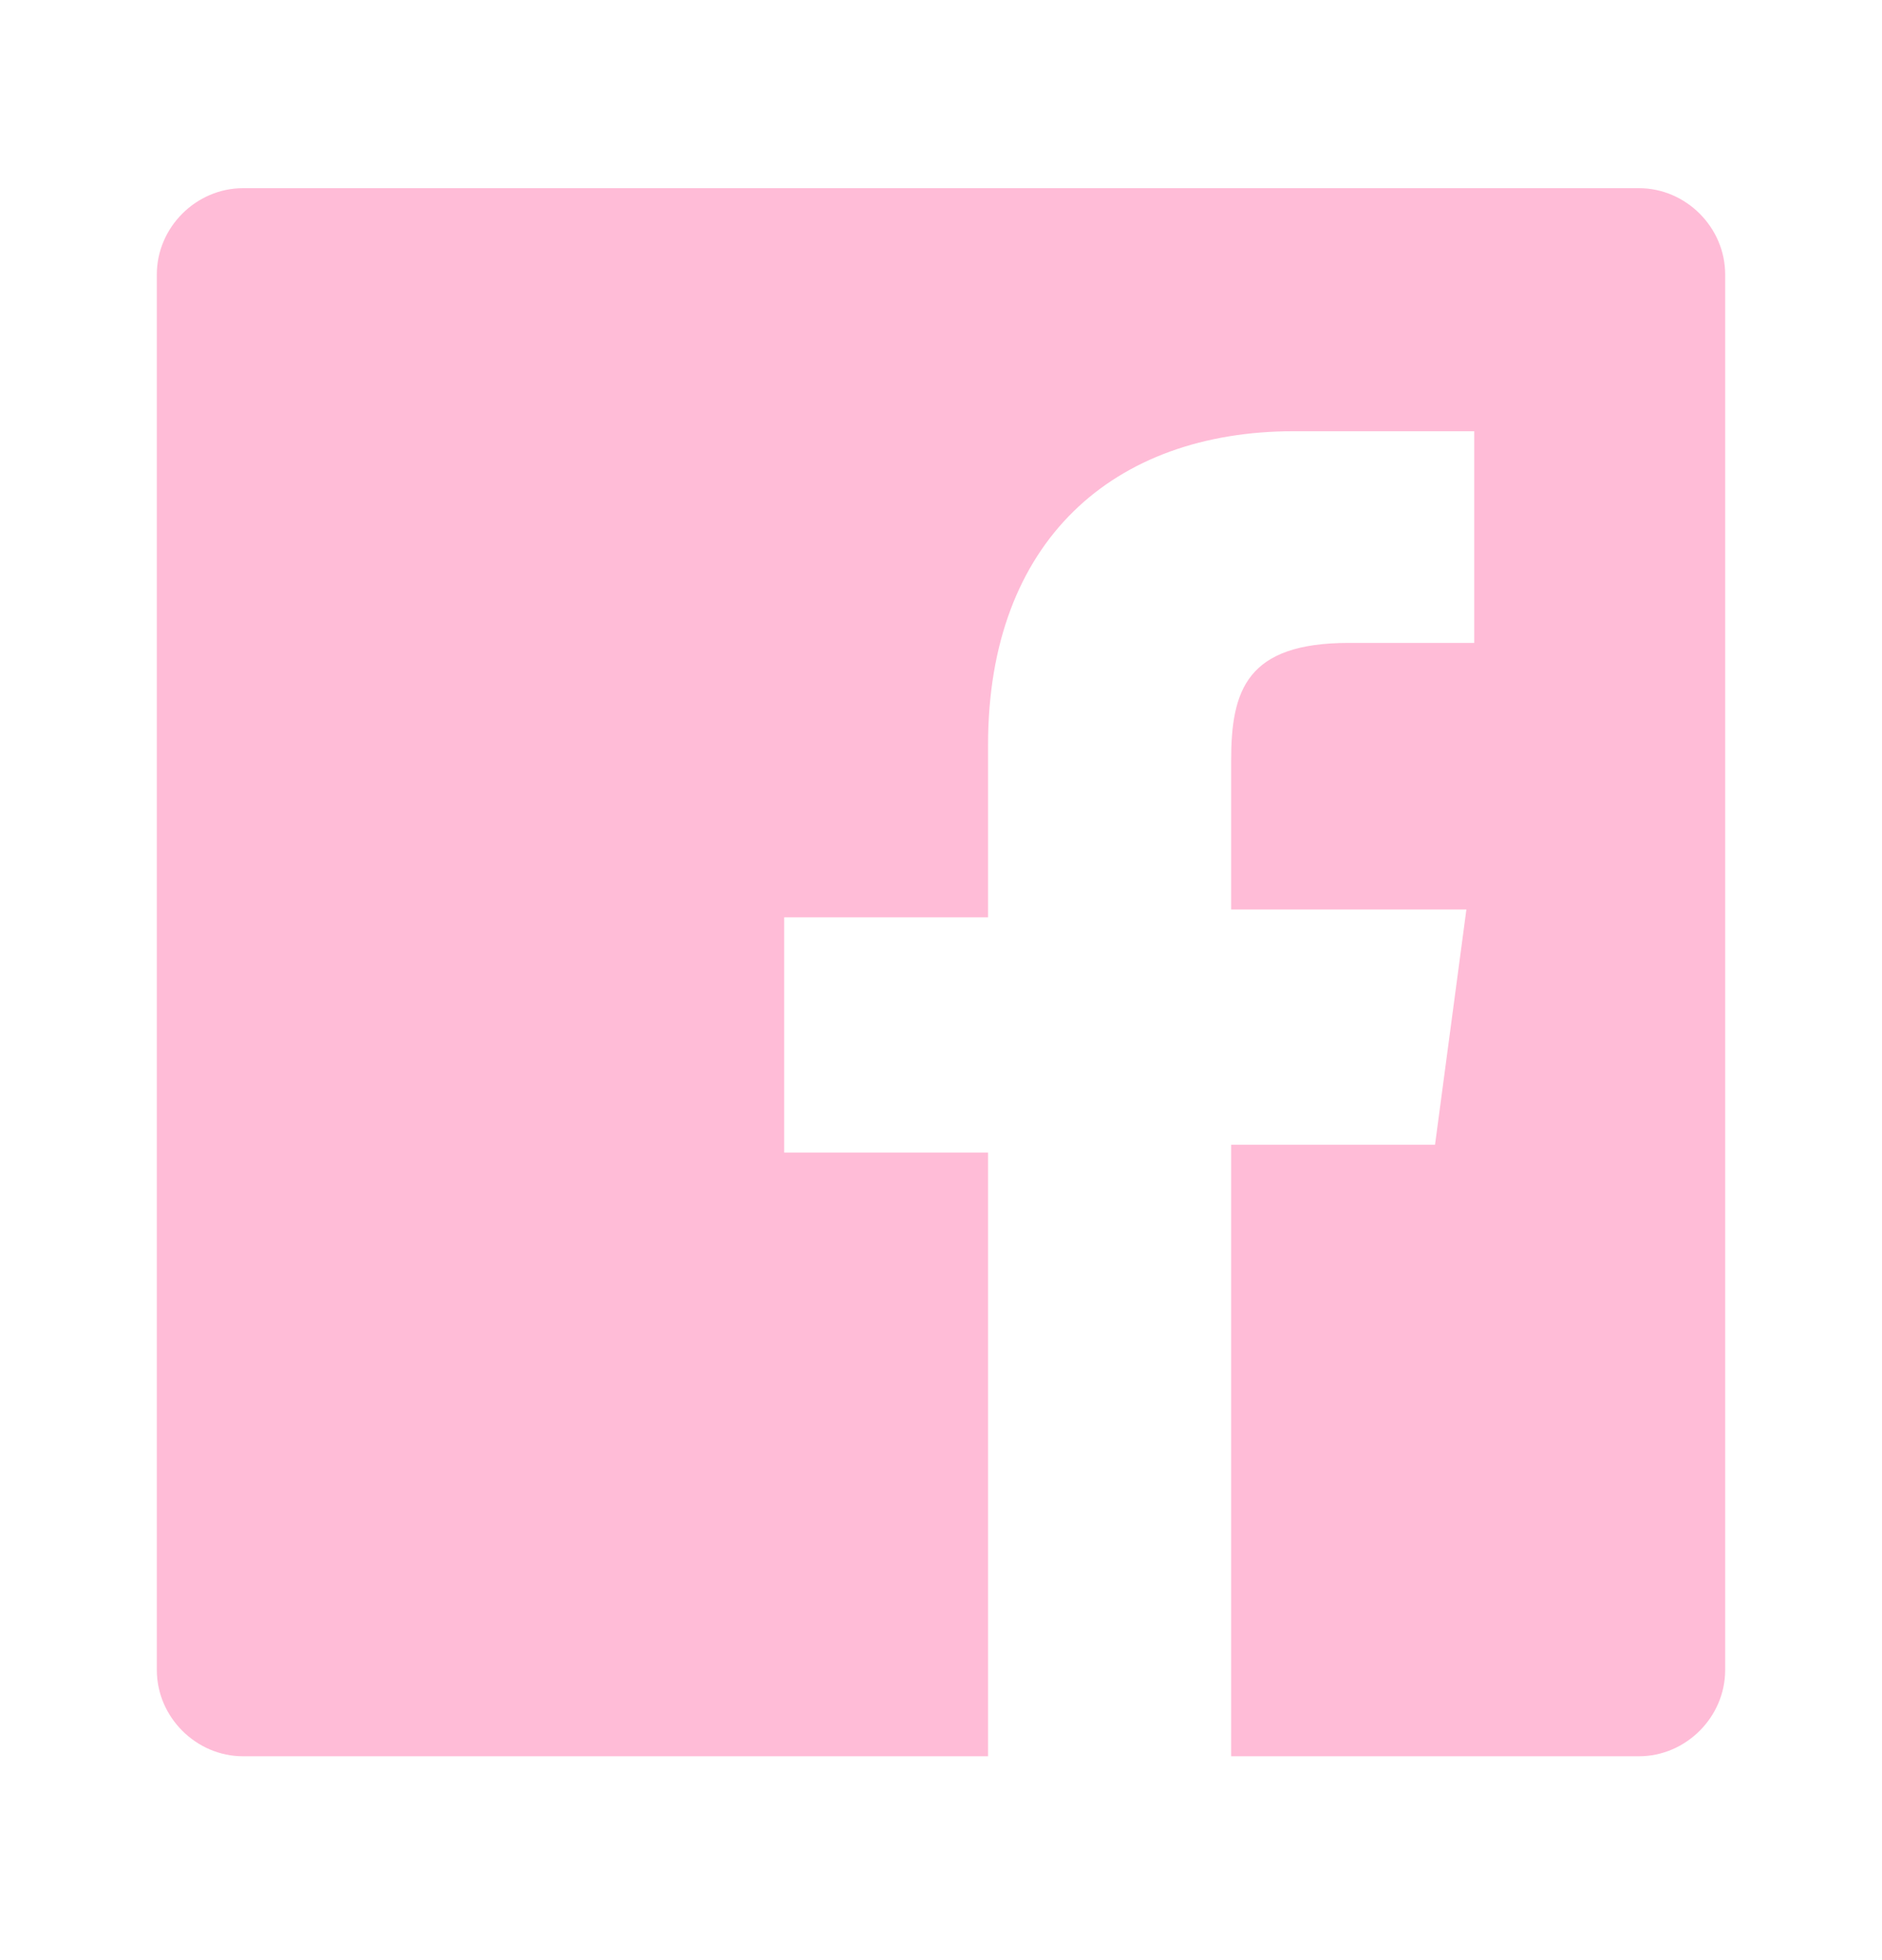 <?xml version="1.0" encoding="UTF-8"?>
<svg id="Ebene_1" xmlns="http://www.w3.org/2000/svg" version="1.1" viewBox="0 0 24 25">
  <!-- Generator: Adobe Illustrator 29.5.1, SVG Export Plug-In . SVG Version: 2.1.0 Build 141)  -->
  <defs>
    <style>
      .st0 {
        fill: #ffbcd7;
        fill-rule: evenodd;
      }
    </style>
  </defs>
  <path class="st0" d="M15.7,22.3v-7.7h2.6l.4-3h-3v-1.9c0-.9.2-1.5,1.5-1.5h1.6v-2.7h-2.3c-2.3,0-3.9,1.4-3.9,4v2.2h-2.6v3h2.6v7.7H3.1c-.6,0-1.1-.5-1.1-1.1V3.5c0-.6.5-1.1,1.1-1.1h17.8c.6,0,1.1.5,1.1,1.1v17.8c0,.6-.5,1.1-1.1,1.1h-5.2Z"/>
</svg>